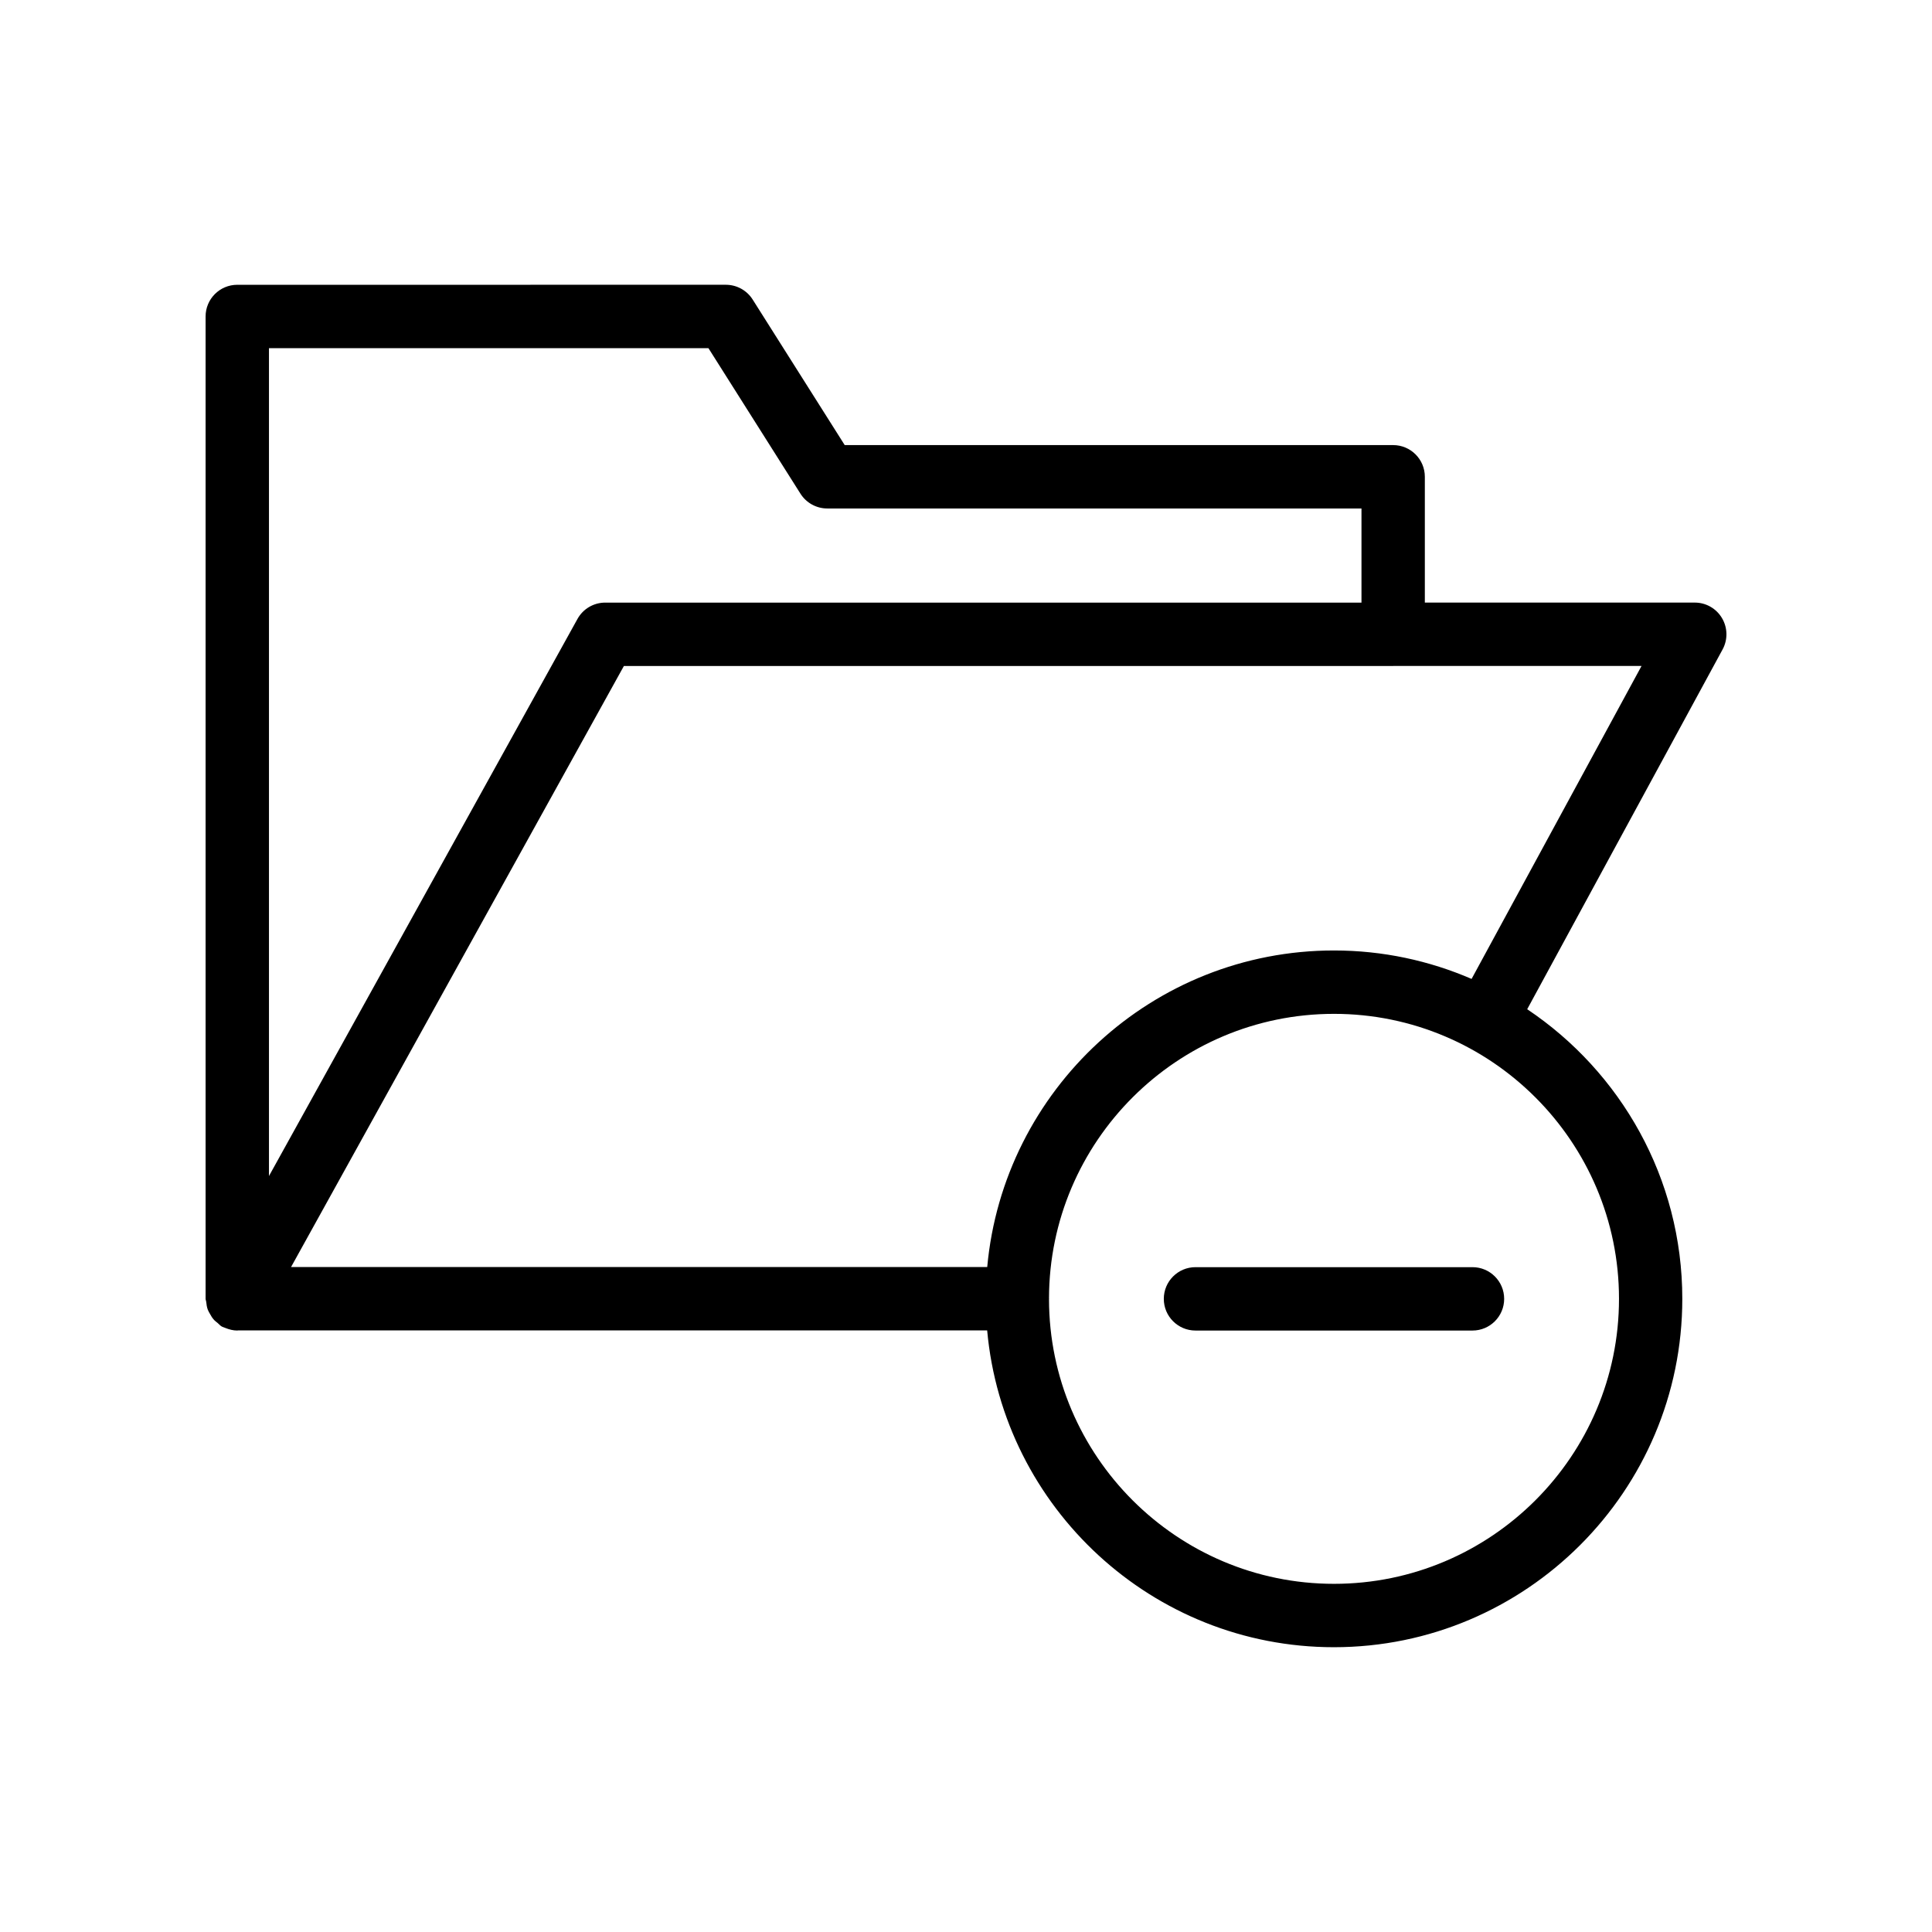 <?xml version="1.0" encoding="UTF-8"?>
<!-- Uploaded to: ICON Repo, www.iconrepo.com, Generator: ICON Repo Mixer Tools -->
<svg fill="#000000" width="800px" height="800px" version="1.1" viewBox="144 144 512 512" xmlns="http://www.w3.org/2000/svg">
 <g>
  <path d="m593.14 303.69h-71.543v-33.336c0-4.637-3.758-8.398-8.398-8.398h-145.34l-24.398-38.582c-1.539-2.43-4.219-3.906-7.098-3.906l-129.48 0.004c-4.637 0-8.398 3.758-8.398 8.398v260.3c0 0.293 0.137 0.535 0.164 0.82 0.07 0.727 0.172 1.422 0.426 2.102 0.133 0.359 0.328 0.664 0.508 0.996 0.332 0.621 0.684 1.203 1.168 1.73 0.27 0.293 0.586 0.508 0.891 0.758 0.391 0.32 0.691 0.723 1.148 0.977 0.234 0.129 0.488 0.184 0.73 0.289 0.074 0.035 0.148 0.059 0.227 0.09 1.016 0.406 2.059 0.672 3.102 0.672 0.094 0 0.184-0.035 0.281-0.035h198.48c4.242 46.996 43.812 83.961 91.895 83.961 50.906 0 92.324-41.414 92.324-92.32 0-31.969-16.344-60.18-41.105-76.754l51.785-95.355c1.41-2.598 1.348-5.754-0.164-8.297-1.508-2.555-4.25-4.113-7.211-4.113zm-261.4-67.426 24.398 38.582c1.539 2.43 4.219 3.906 7.098 3.906h141.57v24.945h-200.42c-3.055 0-5.867 1.656-7.348 4.328l-81.758 147.64v-219.4zm241.31 251.94c0 41.645-33.883 75.527-75.531 75.527-41.621 0-75.484-33.848-75.523-75.457 0-0.035 0.02-0.066 0.02-0.105 0-0.031-0.016-0.059-0.02-0.09 0.07-41.586 33.918-75.398 75.52-75.398 41.652-0.004 75.535 33.879 75.535 75.523zm-39.066-84.781c-11.195-4.836-23.52-7.539-36.469-7.539-48.059 0-87.613 36.926-91.891 83.887h-184.49l88.203-159.28h203.88c0.008 0 0.012-0.004 0.02-0.004h65.785z"/>
  <path d="m452.42 488.21c0 4.637 3.758 8.398 8.398 8.398h73.402c4.637 0 8.398-3.758 8.398-8.398 0-4.637-3.758-8.398-8.398-8.398h-73.402c-4.637 0-8.398 3.762-8.398 8.398z"/>
 </g>
</svg>